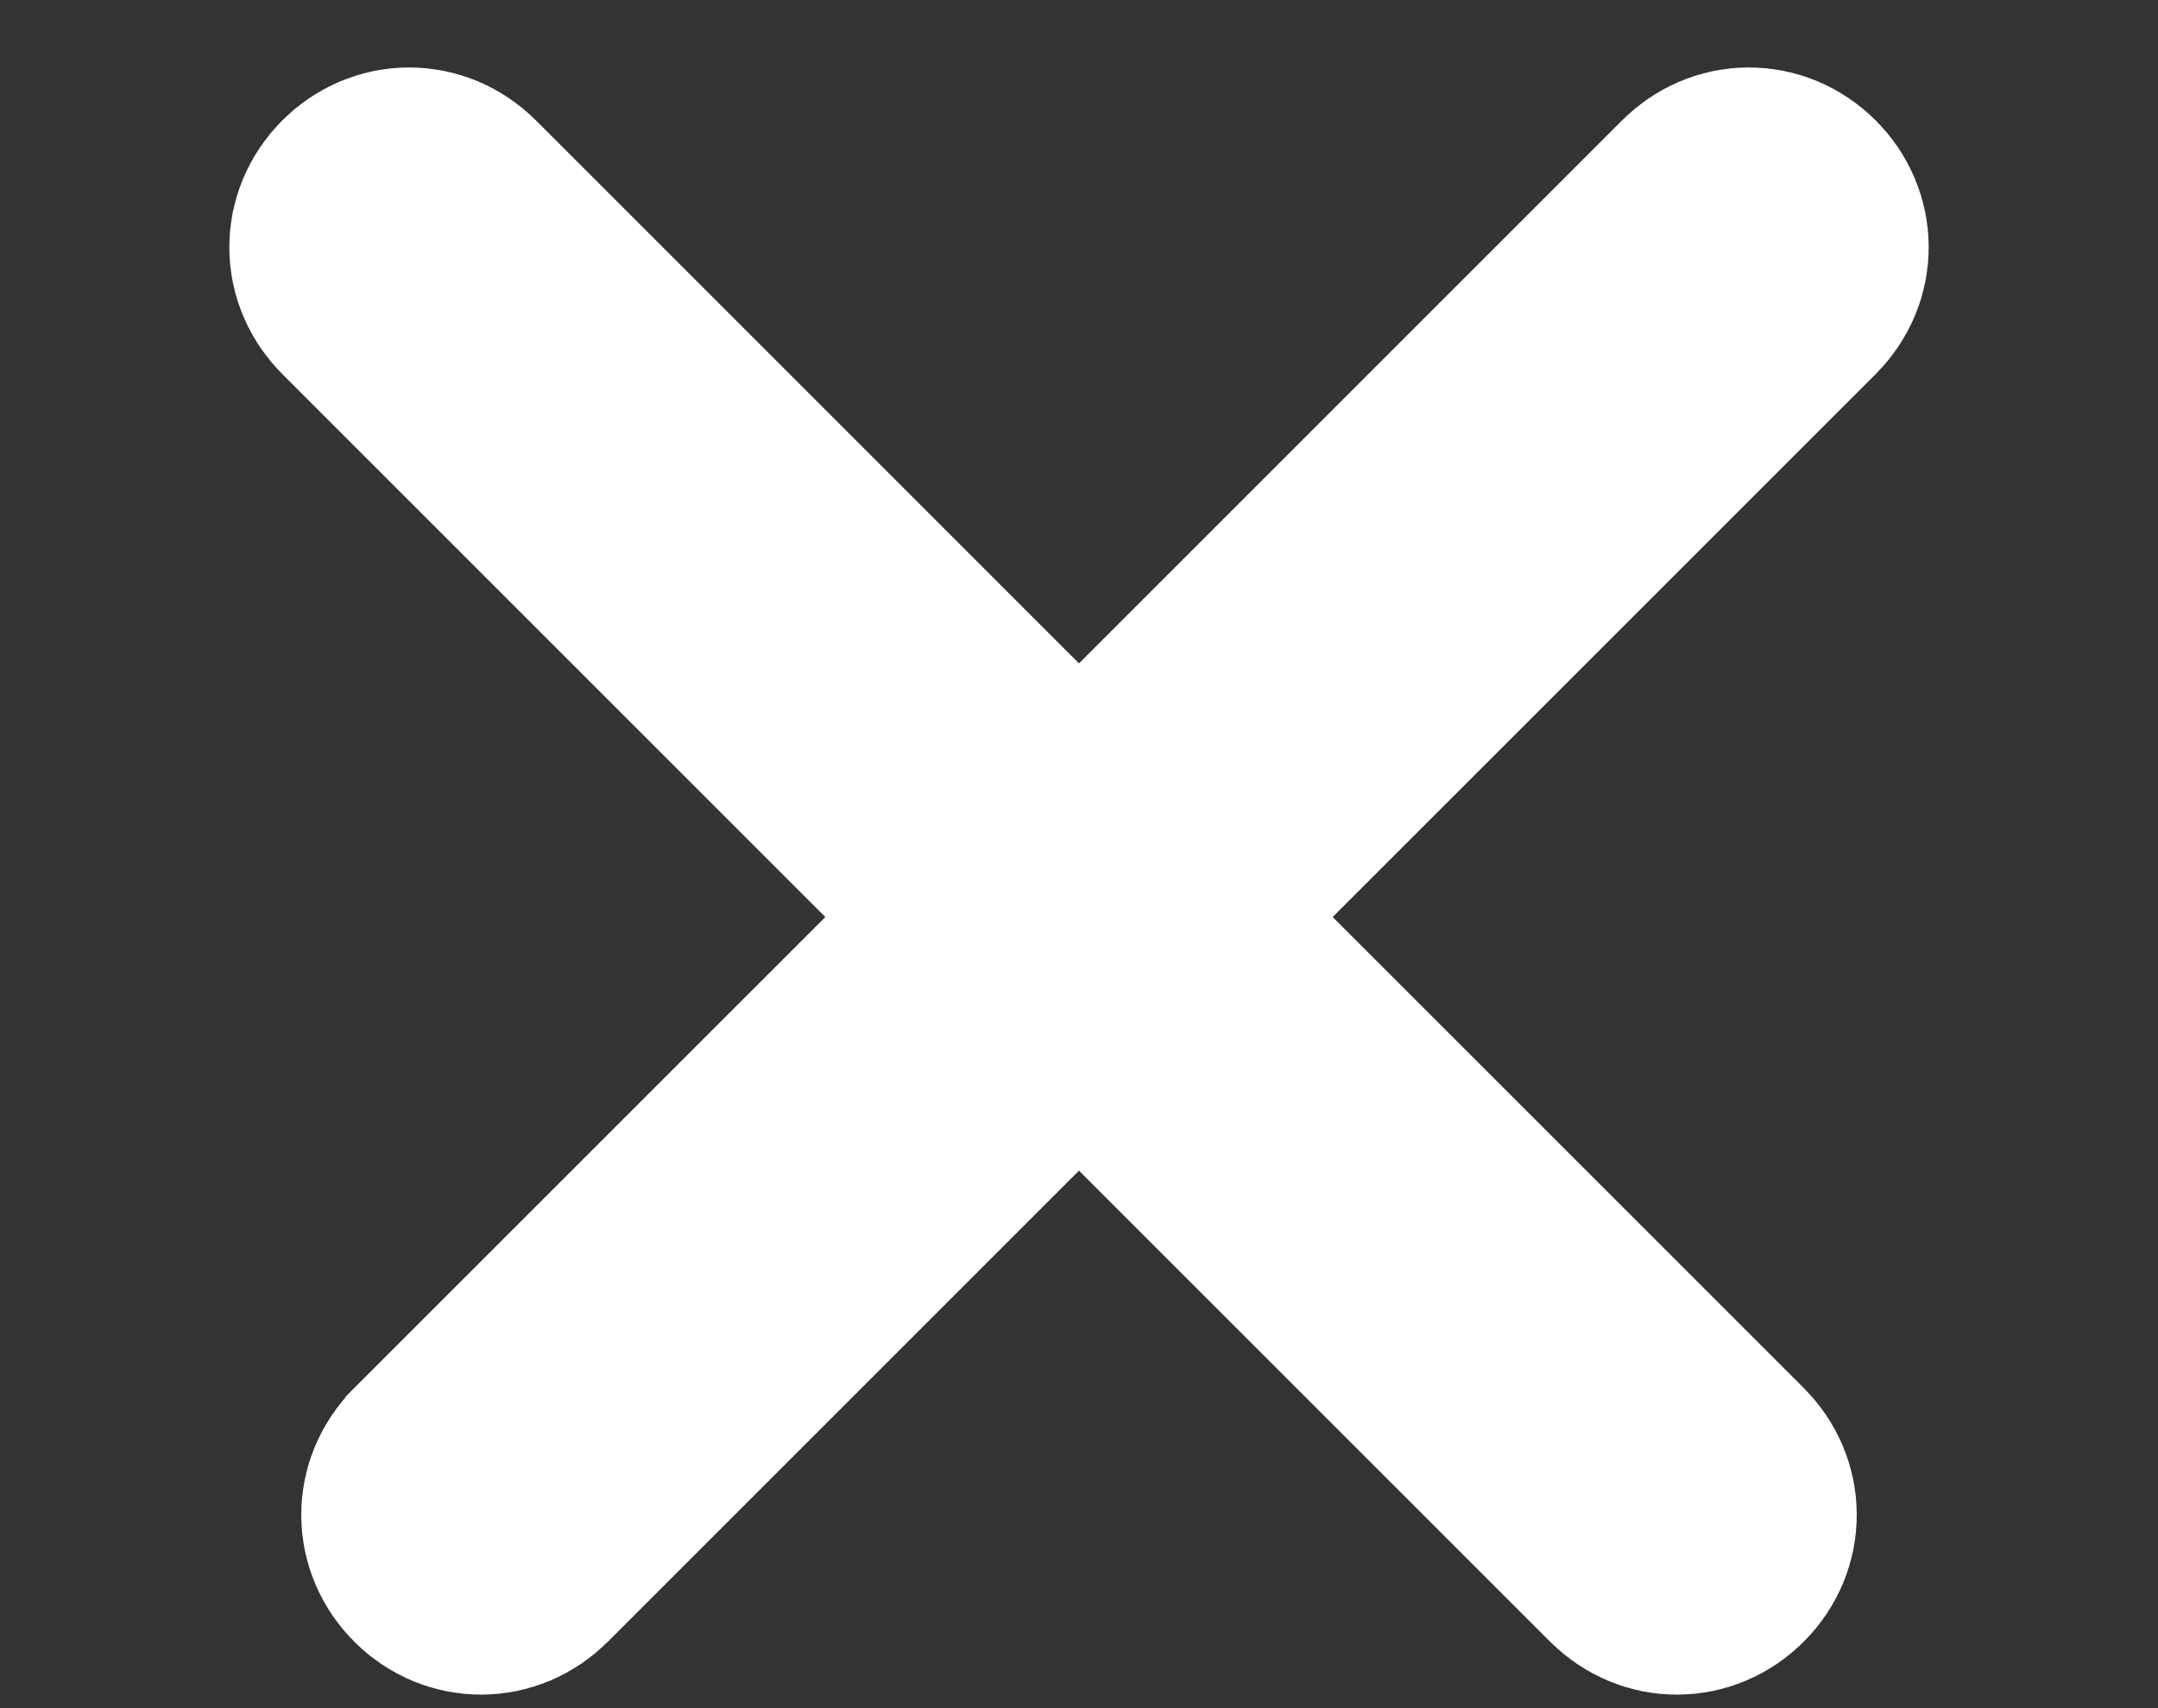 <?xml version="1.0" encoding="UTF-8"?>
<svg id="Layer_1" data-name="Layer 1" xmlns="http://www.w3.org/2000/svg" version="1.1" viewBox="0 0 24 19">
  <rect x="0" y="0" width="24" height="19" fill="#333333" stroke="none"/>
  <defs>
    <style>
      .cls-1 {
        fill: none;
        stroke: #fff;
        stroke-miterlimit: 4;
        stroke-width: 3px;
      }
    </style>
  </defs>
  <path class="cls-1" d="M4.9,16.6L19.1,2.4c.2-.2.5-.2.7,0h0c.2.2.2.5,0,.7l-14.1,14.1c-.2.2-.5.2-.7,0h0c-.2-.2-.2-.5,0-.7Z"/>
  <path class="cls-1" d="M4.9,2.4l14.1,14.1c.2.2.2.5,0,.7h0c-.2.2-.5.2-.7,0L4.2,3.1c-.2-.2-.2-.5,0-.7h0c.2-.2.5-.2.7,0Z"/>
</svg>